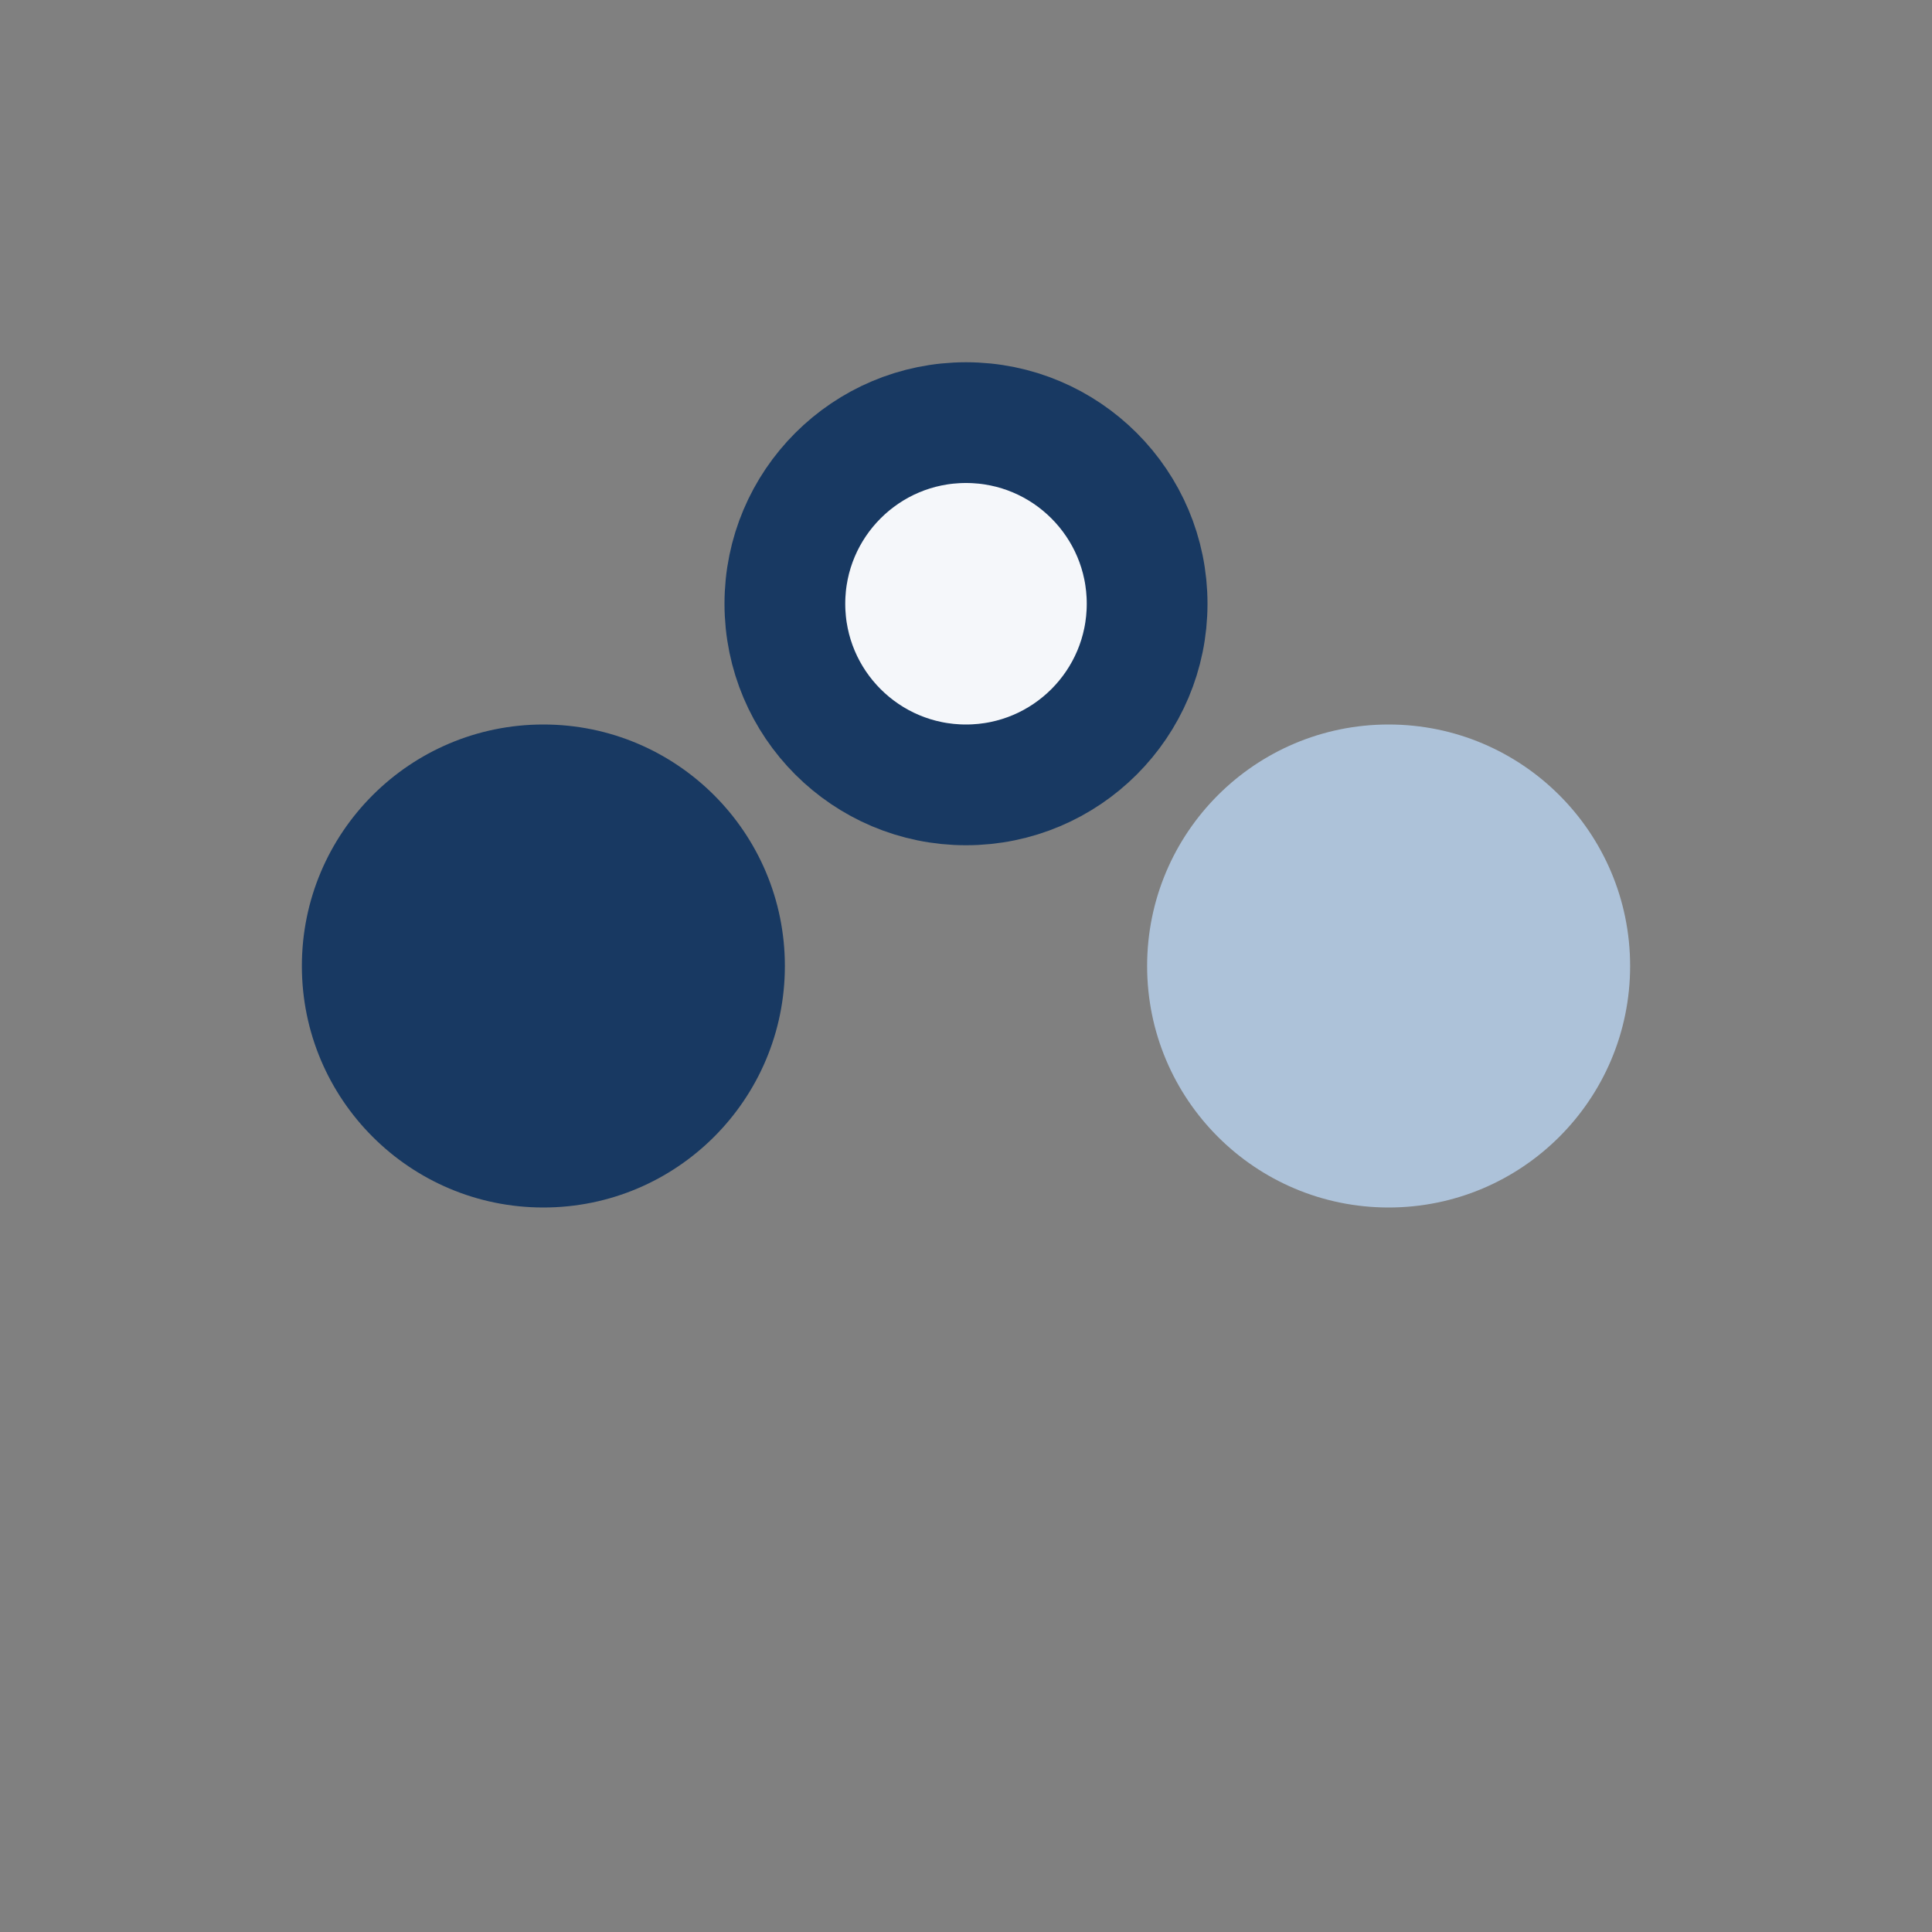 <?xml version="1.0" encoding="UTF-8"?>
<svg xmlns="http://www.w3.org/2000/svg" width="32" height="32" viewBox="0 0 32 32"><rect x="0" y="0" width="32" height="32" fill="#808080" stroke="none"/><circle cx="9" cy="16" r="4" fill="#183962"/><circle cx="23" cy="16" r="4" fill="#ADC2D9"/><circle cx="16" cy="10" r="3" fill="#F5F7FA" stroke="#183962" stroke-width="2"/></svg>